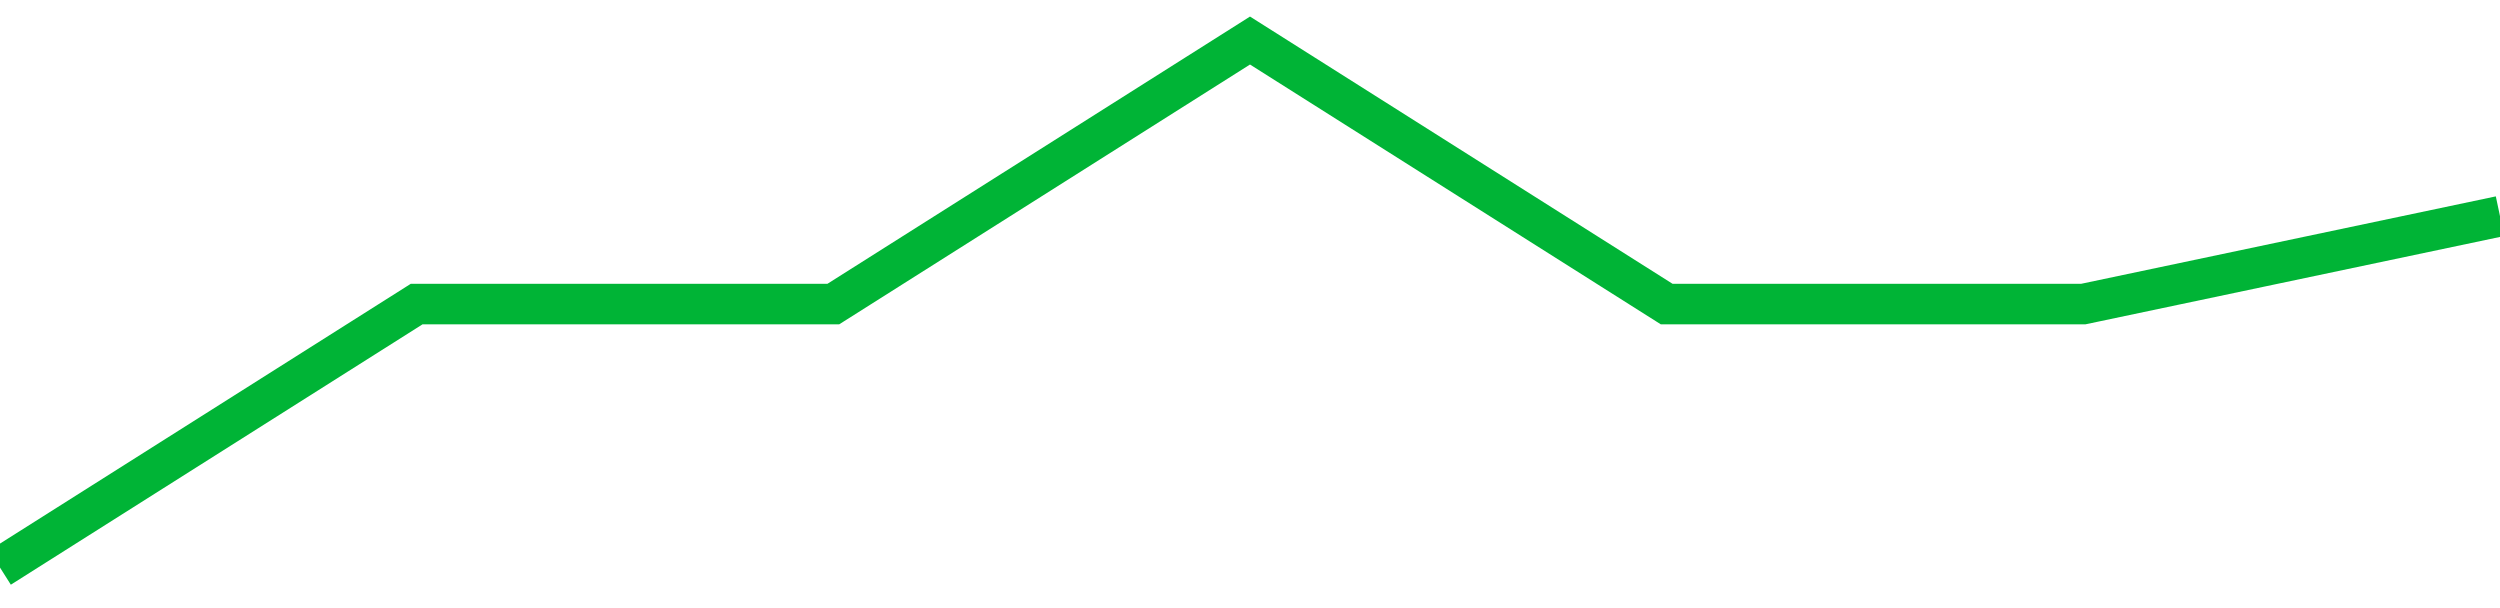 <!-- Generated with https://github.com/jxxe/sparkline/ --><svg viewBox="0 0 185 45" class="sparkline" xmlns="http://www.w3.org/2000/svg"><path class="sparkline--fill" d="M 0 42 L 0 42 L 30.833 22.5 L 61.667 22.5 L 92.5 3 L 123.333 22.5 L 154.167 22.5 L 185 16 V 45 L 0 45 Z" stroke="none" fill="none" ></path><path class="sparkline--line" d="M 0 42 L 0 42 L 30.833 22.5 L 61.667 22.5 L 92.5 3 L 123.333 22.5 L 154.167 22.5 L 185 16" fill="none" stroke-width="3" stroke="#00B436" ></path></svg>